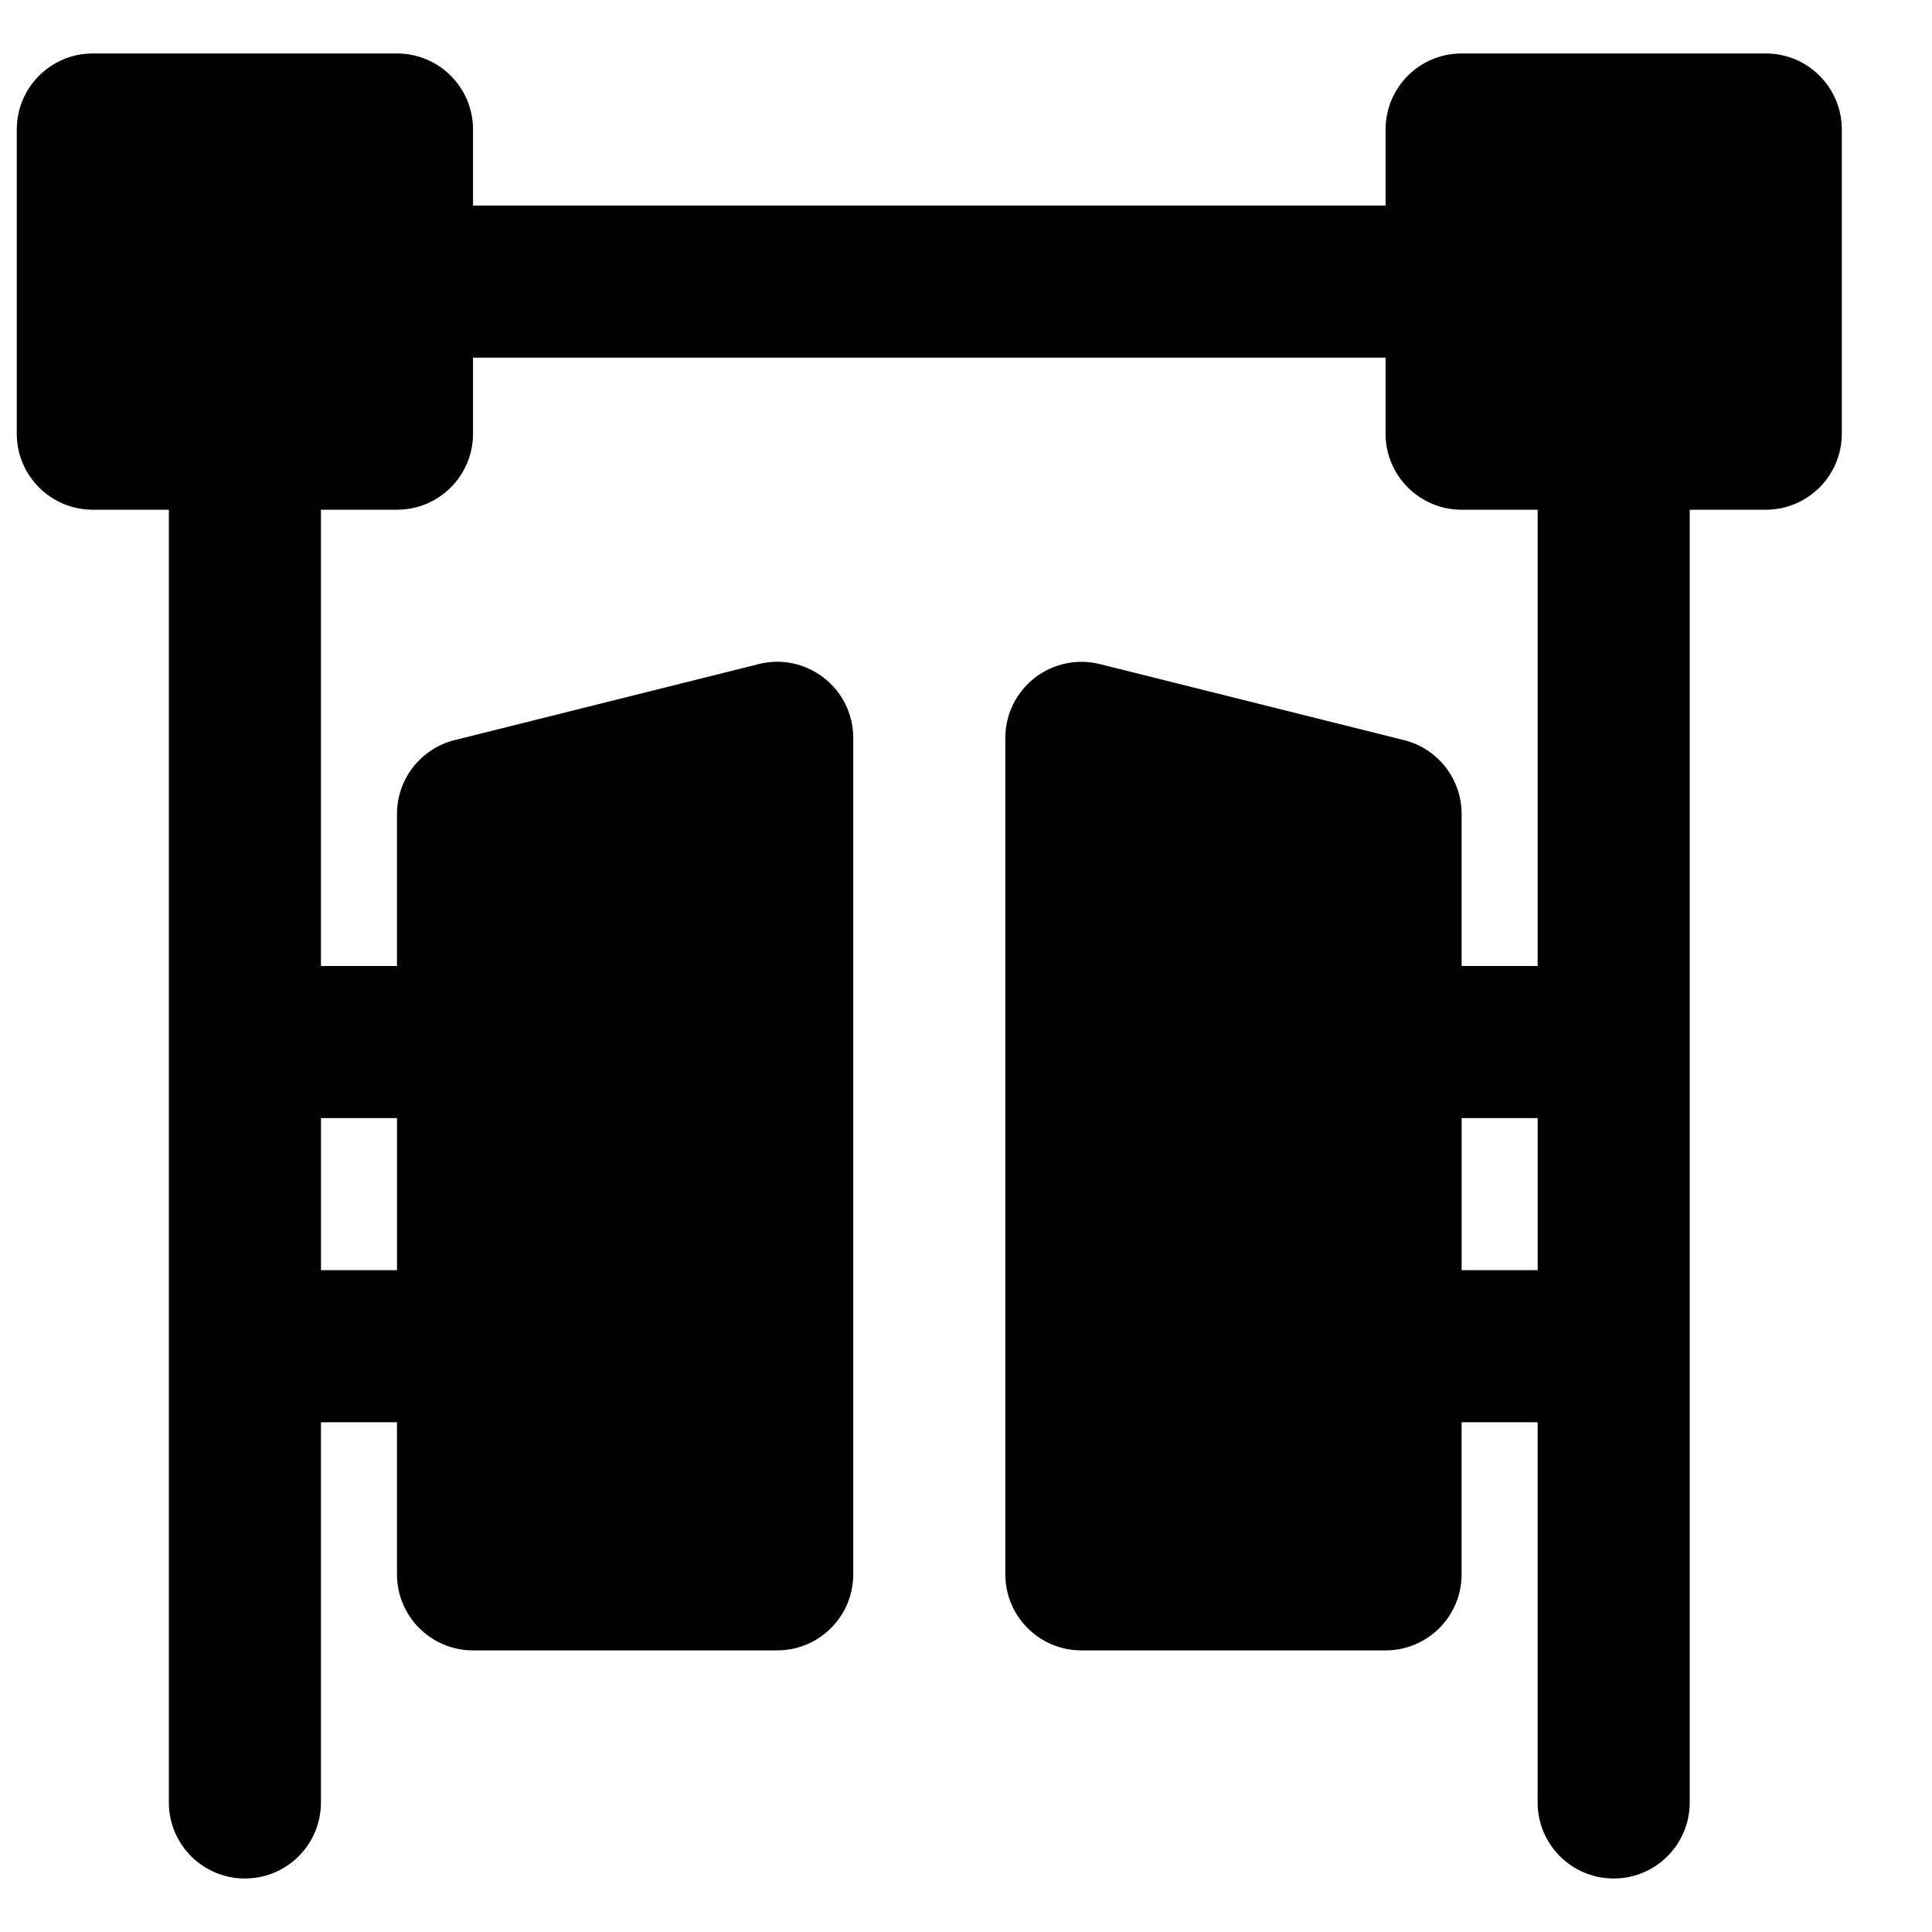 <?xml version="1.0" encoding="UTF-8"?>
<!-- Uploaded to: SVG Repo, www.svgrepo.com, Generator: SVG Repo Mixer Tools -->
<svg width="800px" height="800px" version="1.1" viewBox="144 144 512 512" xmlns="http://www.w3.org/2000/svg">
 <defs>
  <clipPath id="a">
   <path d="m148.09 158h484.91v484h-484.91z"/>
  </clipPath>
 </defs>
 <g clip-path="url(#a)">
  <path d="m531.35 480.61h20.152v-40.305h-20.152zm-302.29 0h20.152v-40.305h-20.152zm382.89-322.44h-80.609c-11.145 0-20.152 9.027-20.152 20.152v20.152h-241.83v-20.152c0-11.125-9.008-20.152-20.152-20.152h-80.609c-11.145 0-20.152 9.027-20.152 20.152v80.609c0 11.121 9.008 20.152 20.152 20.152h20.152v342.59c0 11.121 9.008 20.152 20.152 20.152 11.145 0 20.152-9.031 20.152-20.152v-100.76h20.152v40.305c0 11.121 9.008 20.152 20.152 20.152h80.609c11.145 0 20.152-9.031 20.152-20.152v-221.68c0-6.207-2.84-12.051-7.758-15.883-4.898-3.828-11.266-5.199-17.273-3.668l-80.609 20.152c-8.965 2.238-15.273 10.301-15.273 19.551v40.305h-20.152v-120.91h20.152c11.145 0 20.152-9.031 20.152-20.152v-20.152h241.83v20.152c0 11.121 9.008 20.152 20.152 20.152h20.152v120.91h-20.152v-40.305c0-9.25-6.289-17.312-15.273-19.551l-80.613-20.152c-5.965-1.488-12.352-0.141-17.27 3.668-4.894 3.832-7.758 9.676-7.758 15.883v221.68c0 11.121 9.008 20.152 20.152 20.152h80.609c11.145 0 20.152-9.031 20.152-20.152v-40.305h20.152v100.76c0 11.121 9.008 20.152 20.152 20.152s20.152-9.031 20.152-20.152v-342.59h20.152c11.145 0 20.152-9.031 20.152-20.152v-80.609c0-11.125-9.008-20.152-20.152-20.152z" fill-rule="evenodd"/>
 </g>
</svg>